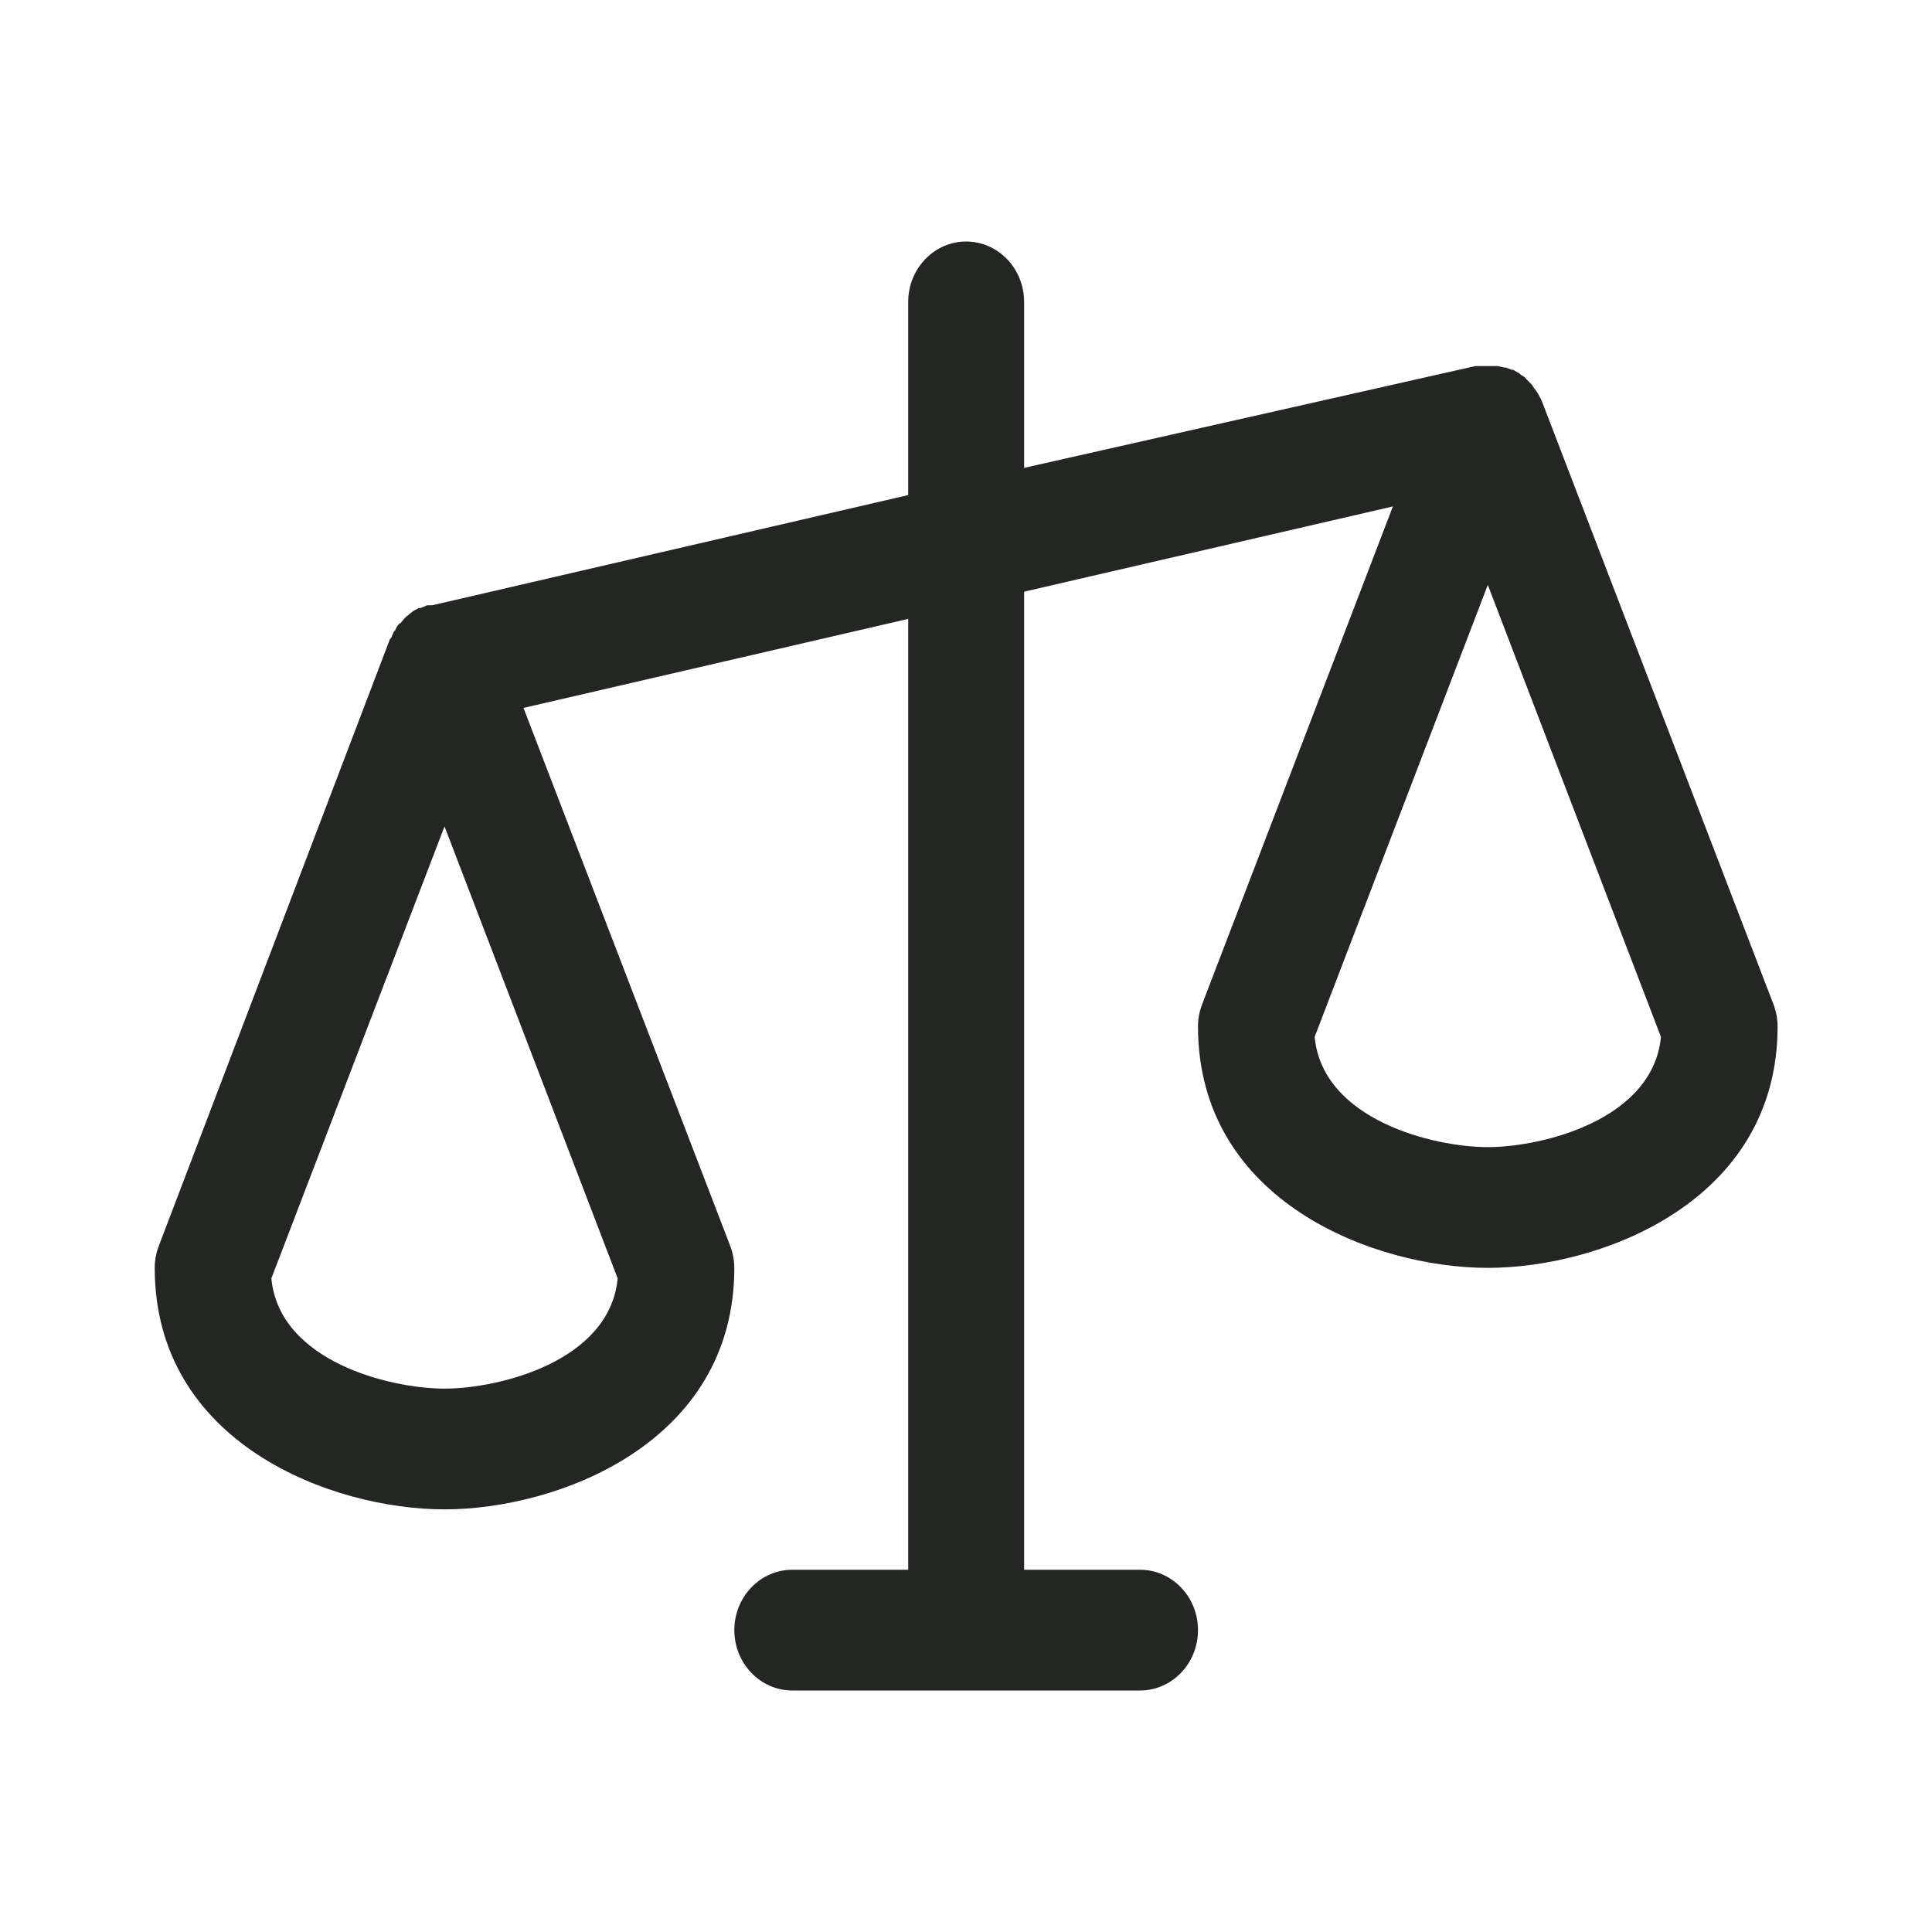 <?xml version="1.0" encoding="UTF-8"?>
<svg xmlns="http://www.w3.org/2000/svg" width="24" height="24" viewBox="0 0 24 24" fill="none">
  <path d="M22.028 12.469L19.148 4.969L19.103 4.884L19.049 4.809C19.04 4.8 19.04 4.8 19.04 4.791L18.968 4.716C18.965 4.716 18.963 4.715 18.962 4.713C18.96 4.711 18.959 4.709 18.959 4.706C18.942 4.686 18.92 4.669 18.896 4.659L18.878 4.641L18.797 4.594H18.779L18.707 4.566H18.689L18.599 4.547H18.329L12.722 5.812V3.75C12.722 3.551 12.646 3.36 12.511 3.22C12.376 3.079 12.193 3 12.002 3C11.811 3 11.628 3.079 11.493 3.22C11.358 3.36 11.282 3.551 11.282 3.75V6.15L5.369 7.519H5.306L5.216 7.556H5.198L5.126 7.594L5.125 7.597L5.123 7.6L5.12 7.602L5.117 7.603L5.036 7.669C5.036 7.671 5.035 7.674 5.033 7.675C5.032 7.677 5.029 7.678 5.027 7.678L4.973 7.744H4.964C4.94 7.767 4.921 7.796 4.91 7.828L4.892 7.847L4.856 7.931H4.847L1.976 15.469C1.941 15.558 1.922 15.653 1.922 15.75C1.922 17.934 4.127 18.75 5.522 18.75C6.917 18.75 9.122 17.934 9.122 15.75C9.121 15.653 9.103 15.558 9.068 15.469L6.503 8.794L11.282 7.688V19.5H9.842C9.651 19.5 9.468 19.579 9.333 19.72C9.198 19.86 9.122 20.051 9.122 20.25C9.122 20.449 9.198 20.64 9.333 20.78C9.468 20.921 9.651 21 9.842 21H14.162C14.353 21 14.536 20.921 14.671 20.78C14.806 20.64 14.882 20.449 14.882 20.25C14.882 20.051 14.806 19.86 14.671 19.72C14.536 19.579 14.353 19.5 14.162 19.5H12.722V7.35L17.303 6.291L14.936 12.469C14.901 12.558 14.882 12.653 14.882 12.75C14.882 14.934 17.087 15.75 18.482 15.75C19.877 15.75 22.082 14.934 22.082 12.75C22.081 12.653 22.063 12.558 22.028 12.469ZM5.522 17.25C4.847 17.25 3.47 16.913 3.371 15.881L5.522 10.266L7.673 15.881C7.574 16.913 6.197 17.25 5.522 17.25ZM18.482 14.25C17.807 14.25 16.43 13.912 16.331 12.881L18.482 7.266L20.633 12.881C20.534 13.912 19.157 14.25 18.482 14.25Z" fill="#242624"></path>
</svg>
